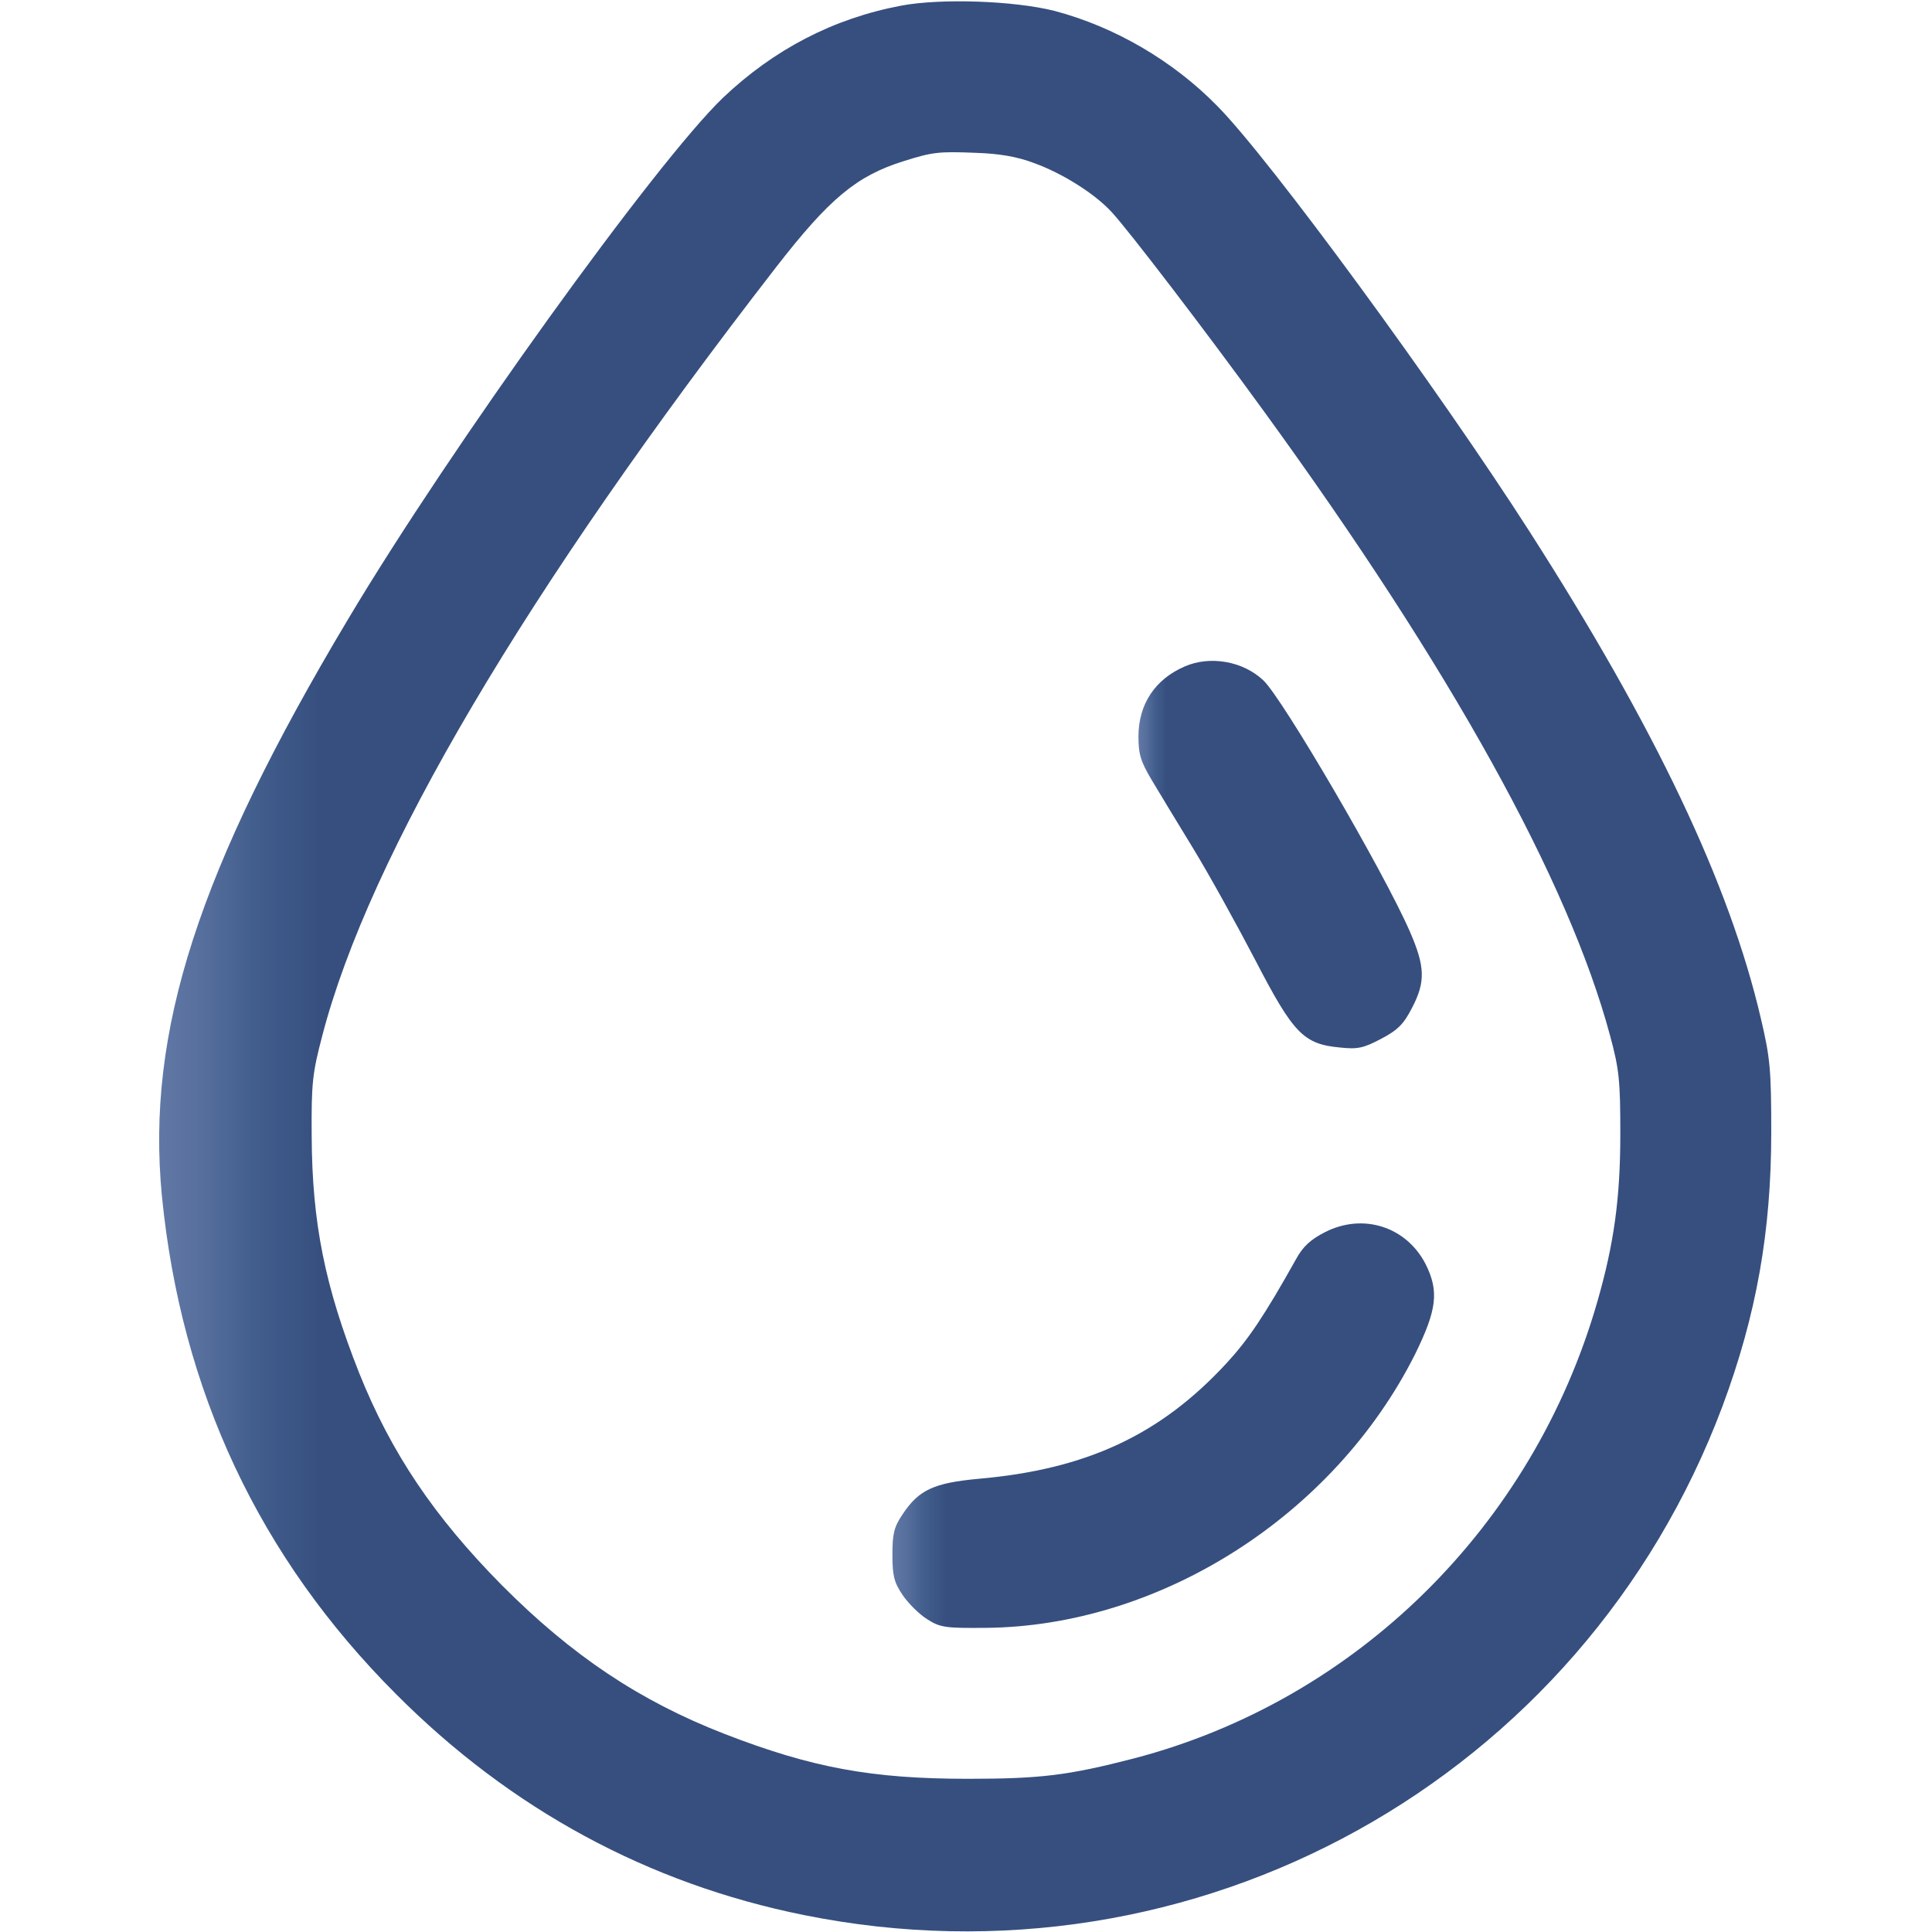<?xml version="1.0" encoding="utf-8"?>
<!-- Generator: Adobe Illustrator 23.1.0, SVG Export Plug-In . SVG Version: 6.00 Build 0)  -->
<svg version="1.1" id="Слой_1" xmlns="http://www.w3.org/2000/svg" xmlns:xlink="http://www.w3.org/1999/xlink" x="0px" y="0px"
	 viewBox="0 0 512 512" style="enable-background:new 0 0 512 512;" xml:space="preserve">
<style type="text/css">
	.st0{fill:url(#SVGID_1_);}
	.st1{fill:url(#SVGID_2_);}
	.st2{fill:url(#SVGID_3_);}
</style>
<g transform="translate(0,512) scale(0.1,-0.1)">
	<linearGradient id="SVGID_1_" gradientUnits="userSpaceOnUse" x1="421.772" y1="2559.058" x2="848.995" y2="2559.058">
		<stop  offset="0" style="stop-color:#6178A5"/>
		<stop  offset="0.239" style="stop-color:#58709E"/>
		<stop  offset="0.584" style="stop-color:#425E8D"/>
		<stop  offset="1" style="stop-color:#364F7F"/>
	</linearGradient>
	<path class="st0" d="M2388,5105c-180-34-337-116-472-244c-178-171-723-928-993-1381c-398-666-536-1094-494-1529
		c51-517,258-958,621-1321c304-305,668-502,1080-585c1038-210,2064,359,2435,1349c90,242,129,463,129,726c0,167-3,197-28,303
		c-83,355-279,768-613,1289c-241,376-686,984-826,1126c-118,121-273,211-432,253C2689,5118,2494,5125,2388,5105z M2740,4688
		c75-27,161-81,206-130c43-46,249-315,405-530c494-680,806-1243,916-1653c24-89,27-118,27-260c0-172-17-292-61-445
		c-171-595-639-1056-1228-1210c-174-45-247-54-440-54c-254,0-413,29-645,119c-224,87-404,207-590,394c-179,181-293,350-378,562
		c-91,230-125,398-126,629c-1,140,2,166,28,265c124,477,538,1179,1202,2036c142,183,214,243,339,282c76,24,93,26,190,22
		C2648,4713,2695,4705,2740,4688z"/>
	<linearGradient id="SVGID_2_" gradientUnits="userSpaceOnUse" x1="3017" y1="2855.302" x2="3092.093" y2="2855.302">
		<stop  offset="0" style="stop-color:#6178A5"/>
		<stop  offset="0.239" style="stop-color:#58709E"/>
		<stop  offset="0.584" style="stop-color:#425E8D"/>
		<stop  offset="1" style="stop-color:#364F7F"/>
	</linearGradient>
	<path class="st1" d="M3140,3354c-79-34-123-100-123-186c0-47,6-66,35-115c19-32,69-114,111-183s115-201,164-295
		c101-195,128-222,224-231c46-5,62-2,109,23c44,23,60,39,82,82c36,69,35,109-6,203c-69,158-337,617-388,665
		C3294,3368,3207,3383,3140,3354z"/>
	<linearGradient id="SVGID_3_" gradientUnits="userSpaceOnUse" x1="2365" y1="1341.822" x2="2508.541" y2="1341.822">
		<stop  offset="0" style="stop-color:#6178A5"/>
		<stop  offset="0.239" style="stop-color:#58709E"/>
		<stop  offset="0.584" style="stop-color:#425E8D"/>
		<stop  offset="1" style="stop-color:#364F7F"/>
	</linearGradient>
	<path class="st2" d="M3512,1855c-39-20-59-38-78-73c-84-150-126-212-183-274c-176-191-372-282-658-307c-118-11-158-29-201-94
		c-23-34-27-52-27-107s4-73,27-107c15-22,44-51,65-64c34-22,49-24,153-23c463,3,925,297,1140,725c58,118,64,167,28,239
		C3727,1869,3613,1906,3512,1855z"/>
</g>
</svg>
